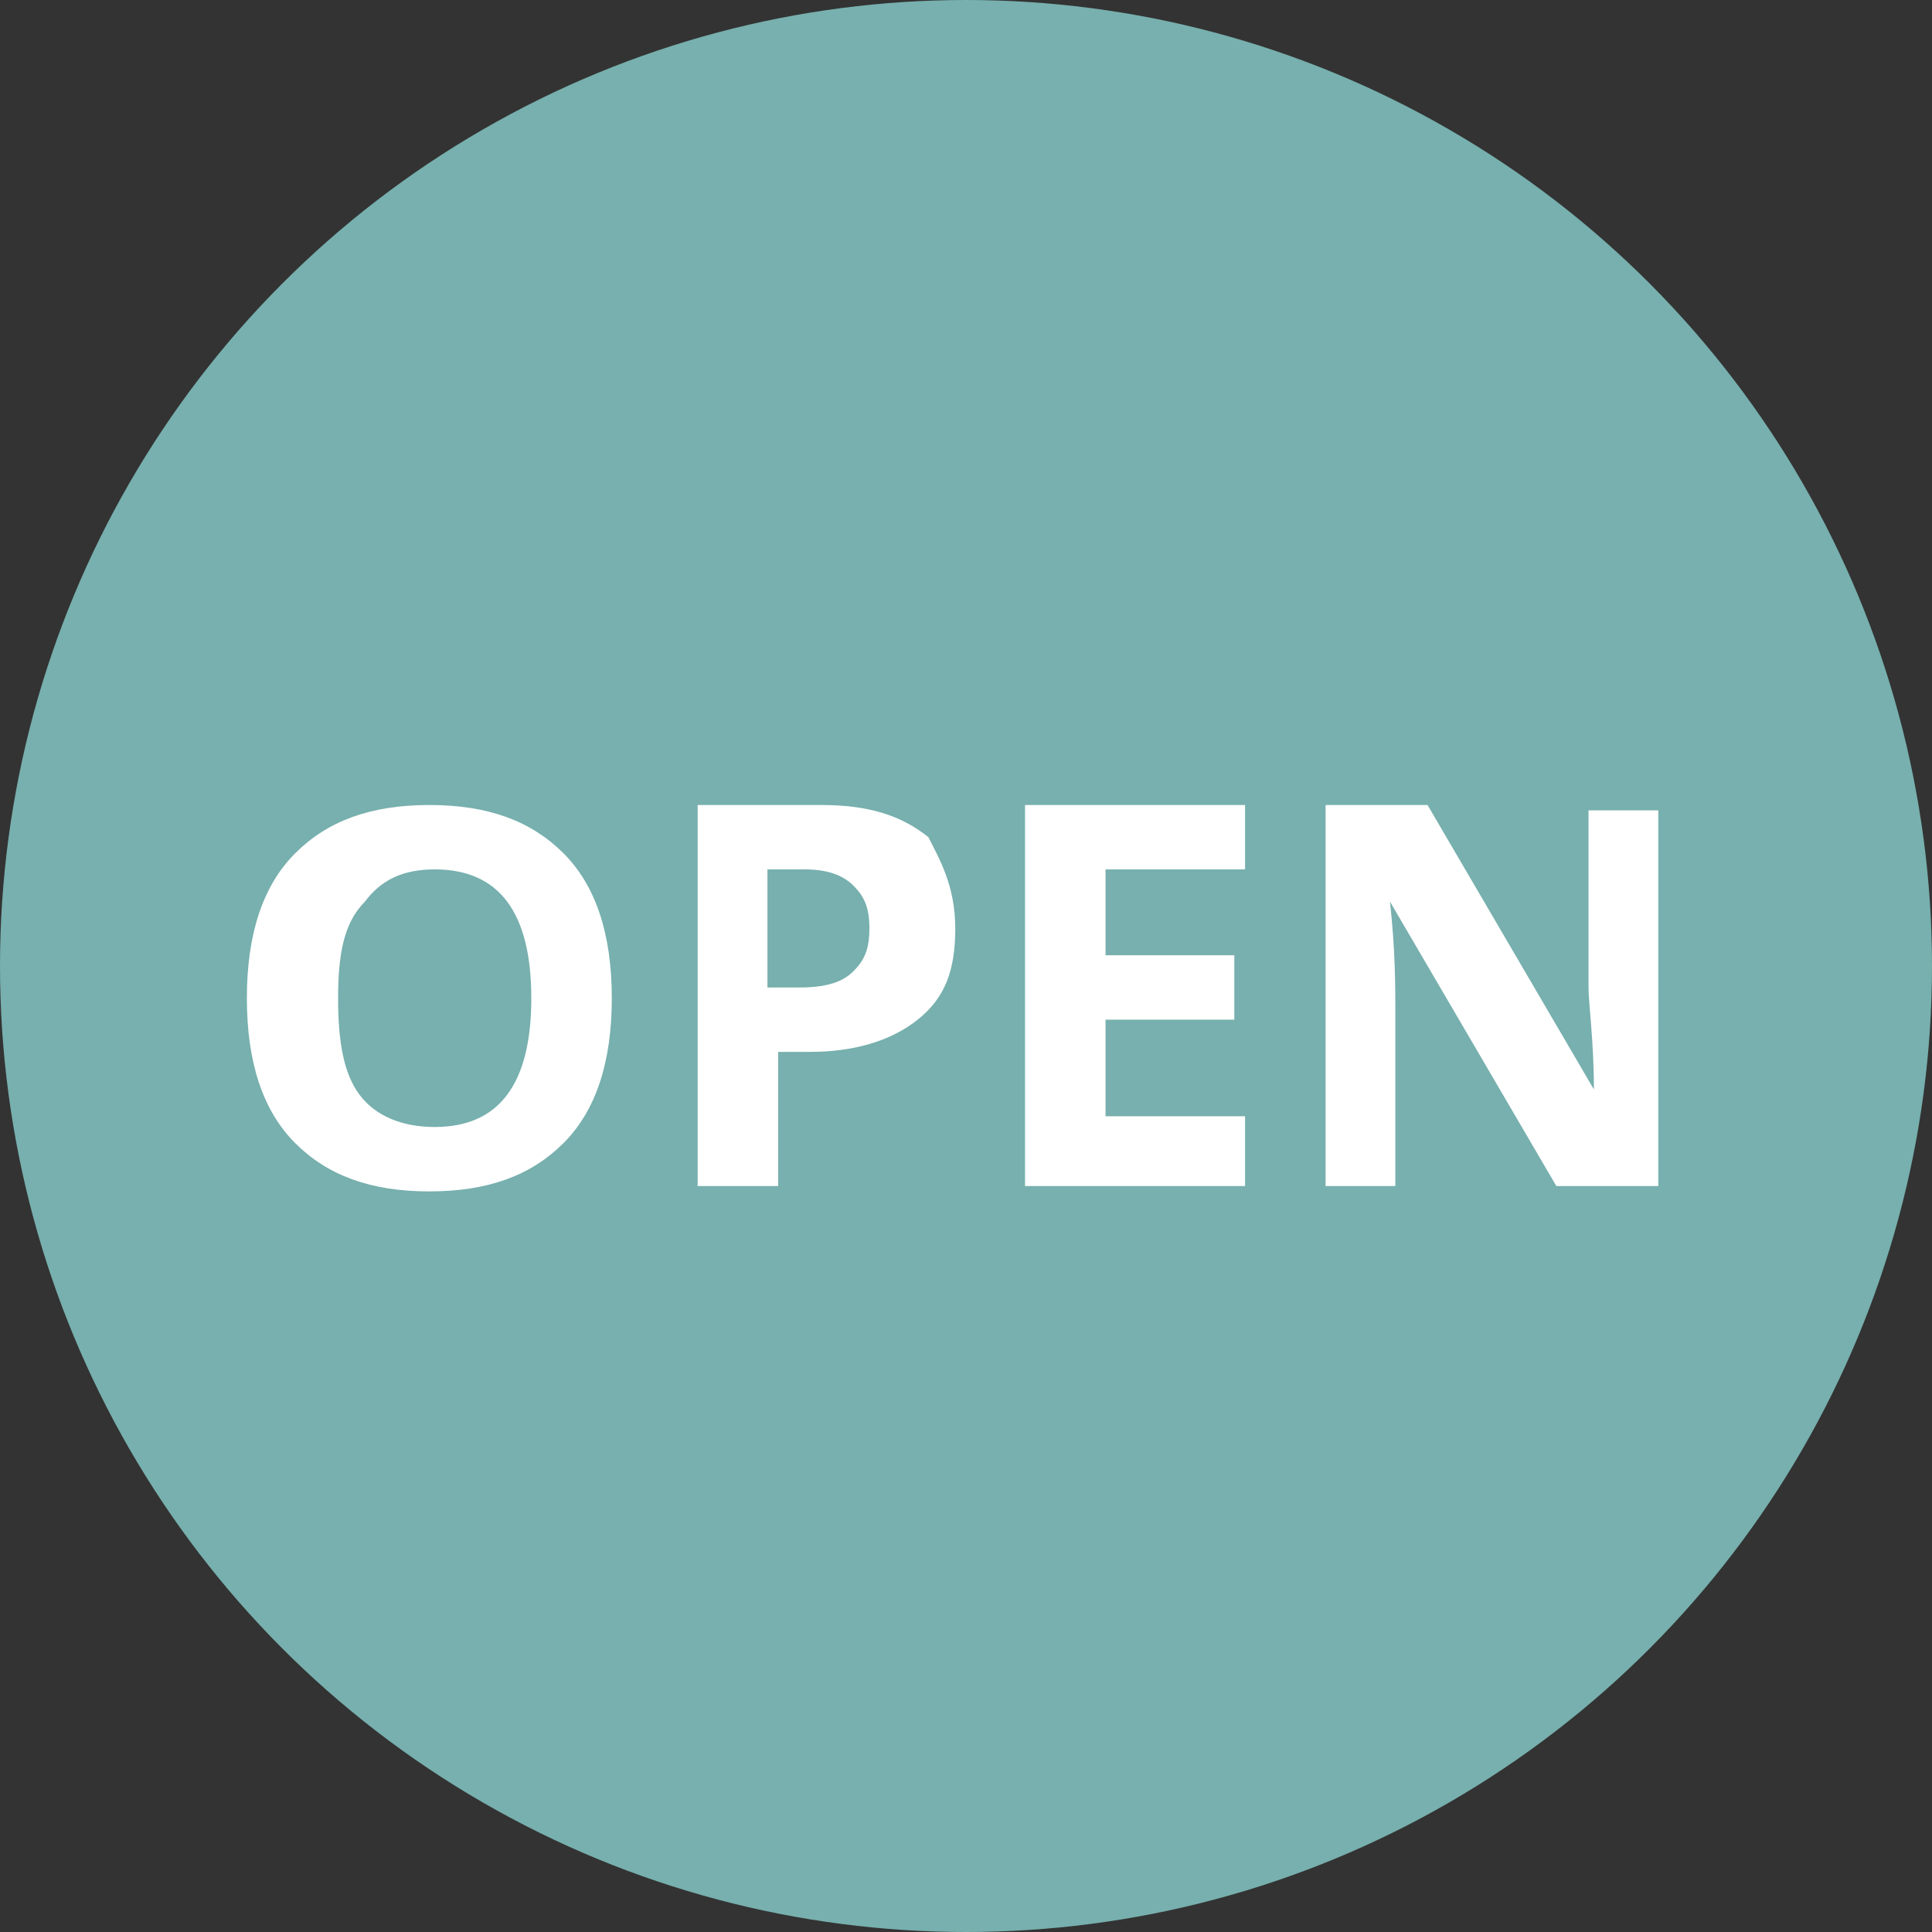 <?xml version="1.0" encoding="utf-8"?>
<!-- Generator: Adobe Illustrator 19.2.1, SVG Export Plug-In . SVG Version: 6.00 Build 0)  -->
<svg version="1.0" id="Laag_1" xmlns="http://www.w3.org/2000/svg" xmlns:xlink="http://www.w3.org/1999/xlink" x="0px" y="0px"
	 width="36px" height="36px" viewBox="0 0 36 36" style="enable-background:new 0 0 36 36;" xml:space="preserve">
<rect x="0" y="0" width="36" height="36" fill="#333333" stroke="none"/>
<style type="text/css">
	.st0{fill:#77b0ae;}
	.st1{fill:#FFFFFF;}
</style>
<circle class="st0" cx="18" cy="18" r="18"/>
<g>
	<path class="st1" d="M11.4,18.6c0,1.2-0.3,2.1-0.9,2.7c-0.6,0.6-1.4,0.9-2.5,0.9c-1.1,0-1.9-0.3-2.5-0.9c-0.6-0.6-0.9-1.5-0.9-2.7
		c0-1.2,0.3-2.1,0.9-2.7c0.6-0.6,1.4-0.9,2.5-0.9c1.1,0,1.9,0.3,2.5,0.9C11.1,16.5,11.4,17.4,11.4,18.6z M6.3,18.6
		c0,0.8,0.1,1.4,0.4,1.8C7,20.8,7.5,21,8.1,21c1.2,0,1.8-0.8,1.8-2.4c0-1.6-0.6-2.4-1.8-2.4c-0.6,0-1,0.2-1.3,0.6
		C6.4,17.2,6.3,17.8,6.3,18.6z"/>
	<path class="st1" d="M17.8,17.3c0,0.8-0.2,1.3-0.7,1.7c-0.5,0.4-1.2,0.6-2,0.6h-0.6v2.5h-1.5v-7.1h2.3c0.9,0,1.5,0.2,2,0.6
		C17.5,16,17.8,16.5,17.8,17.3z M14.4,18.4h0.5c0.5,0,0.8-0.1,1-0.3s0.3-0.4,0.3-0.8c0-0.4-0.1-0.6-0.3-0.8
		c-0.2-0.2-0.5-0.3-0.9-0.3h-0.7V18.4z"/>
	<path class="st1" d="M23.2,22.1h-4.1v-7.1h4.1v1.2h-2.6v1.6H23v1.2h-2.4v1.8h2.6V22.1z"/>
	<path class="st1" d="M30.9,22.1H29l-3.1-5.3h0c0.1,0.9,0.1,1.6,0.1,2v3.3h-1.3v-7.1h1.9l3.1,5.3h0c0-0.9-0.1-1.6-0.1-1.9v-3.3h1.3
		V22.1z"/>
</g>
</svg>
